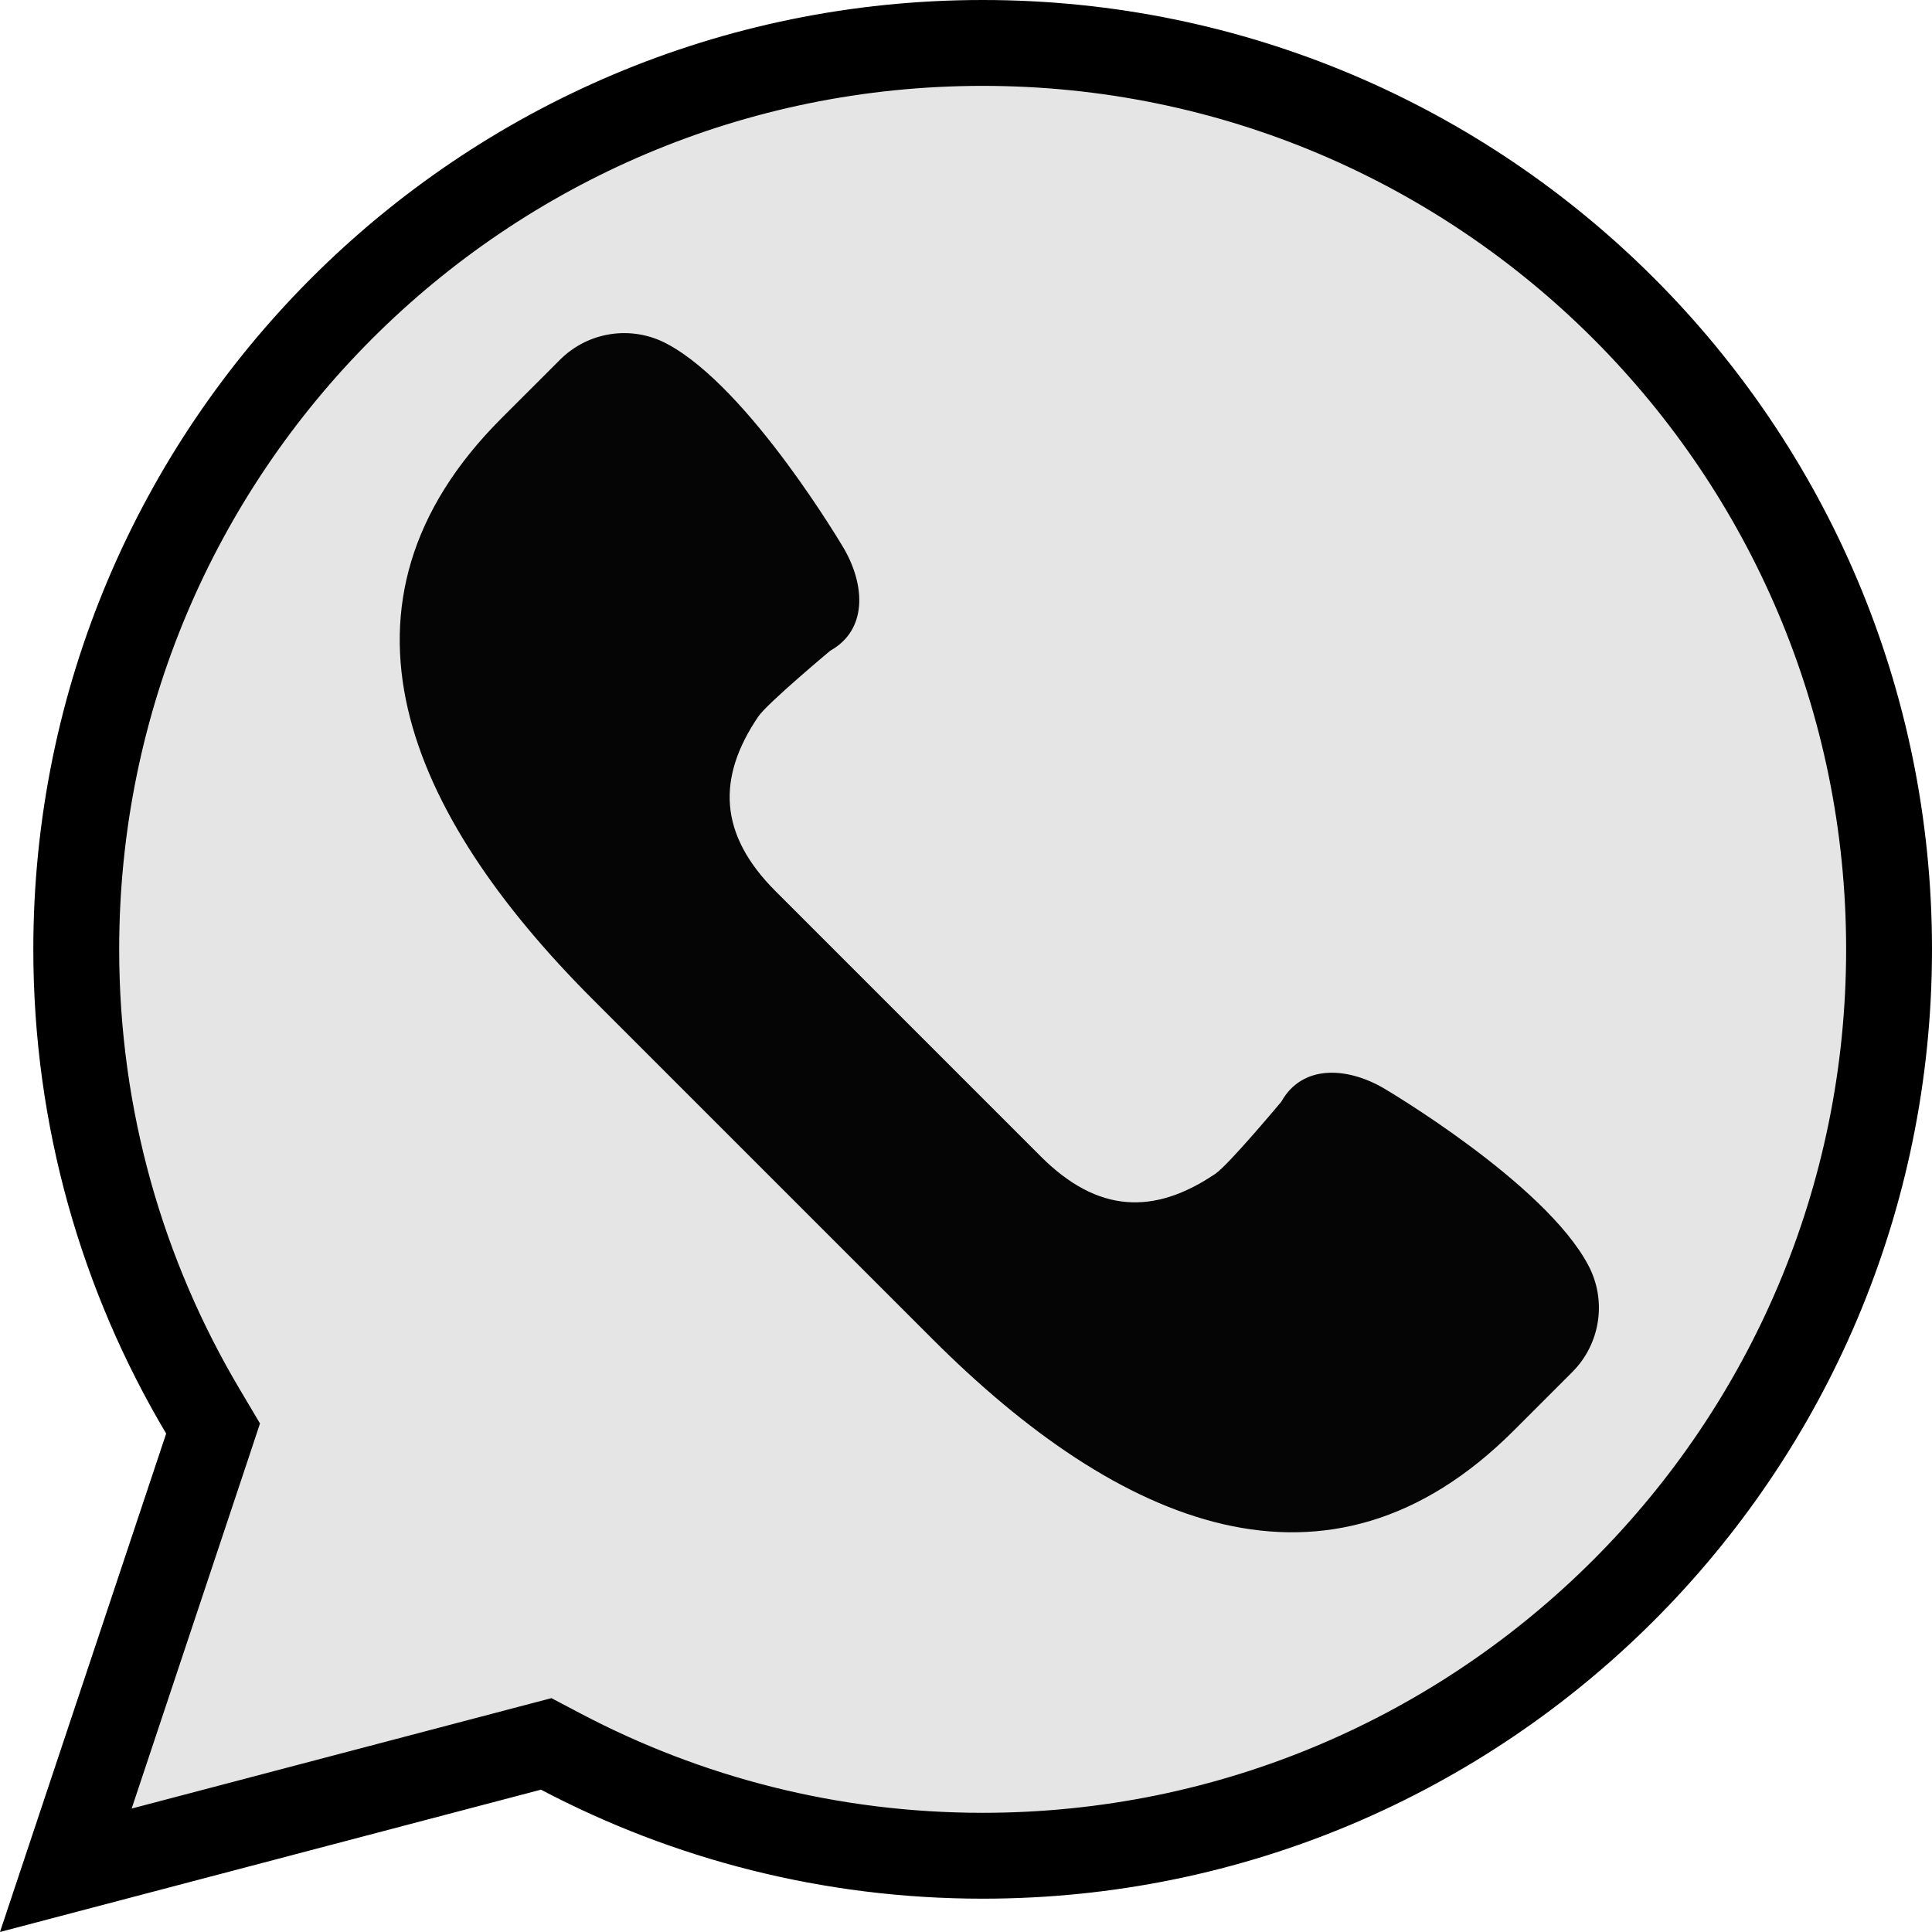<?xml version="1.0" encoding="UTF-8"?> <svg xmlns="http://www.w3.org/2000/svg" width="45" height="45" viewBox="0 0 45 45" fill="none"> <path d="M1.533 43.562L4.819 33.707L4.963 33.273L4.73 32.88C2.855 29.727 1.776 26.048 1.776 22.112C1.776 10.452 11.228 1 22.888 1C34.548 1 44 10.452 44 22.112C44 33.772 34.548 43.224 22.888 43.224C19.34 43.224 16 42.345 13.066 40.8L12.722 40.619L12.345 40.718L1.533 43.562Z" fill="#E5E5E5" stroke="black" stroke-width="2"></path> <path d="M36.995 29.471C35.974 27.541 32.209 25.335 32.209 25.335C31.357 24.849 30.329 24.795 29.844 25.661C29.844 25.661 28.62 27.128 28.309 27.339C26.887 28.302 25.571 28.265 24.242 26.936L21.153 23.847L18.064 20.758C16.735 19.429 16.698 18.113 17.661 16.691C17.872 16.38 19.339 15.156 19.339 15.156C20.205 14.67 20.151 13.643 19.665 12.791C19.665 12.791 17.459 9.026 15.529 8.005C14.708 7.57 13.7 7.722 13.044 8.379L11.68 9.742C7.353 14.069 9.483 18.954 13.81 23.281L17.765 27.236L21.72 31.19C26.047 35.517 30.931 37.648 35.258 33.321L36.622 31.957C37.279 31.299 37.43 30.291 36.995 29.471Z" fill="#050505"></path> </svg> 